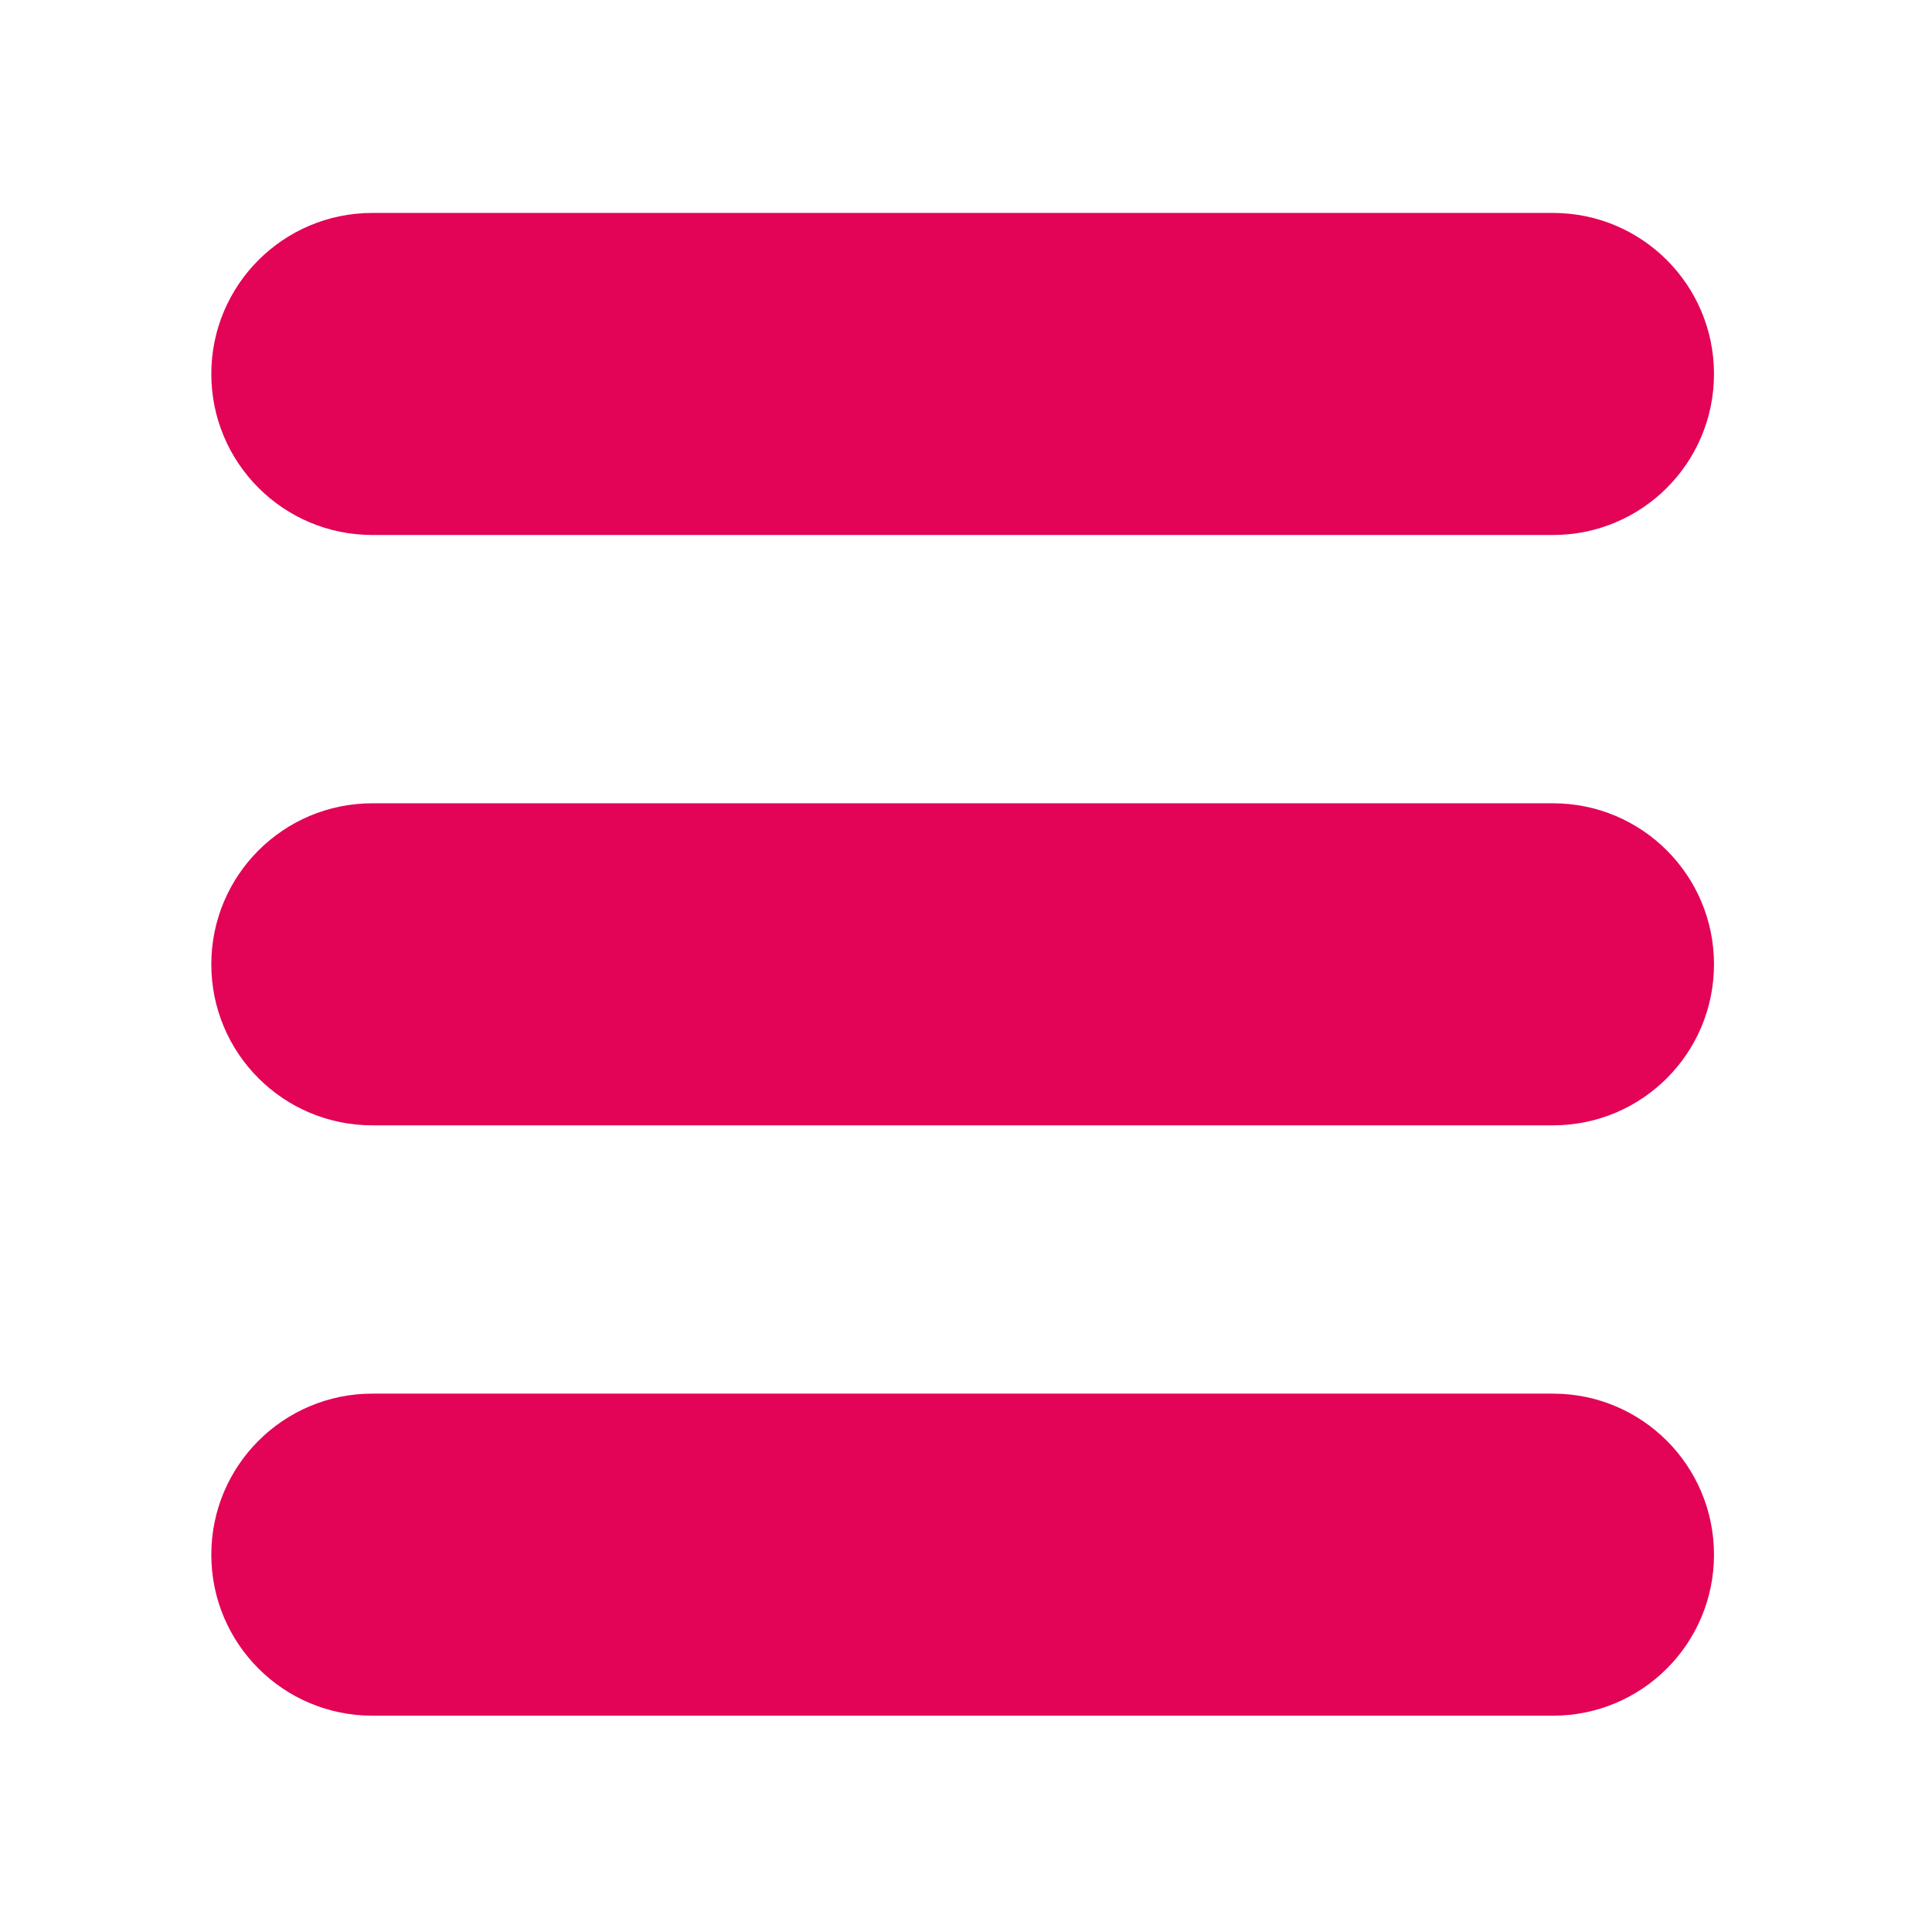<?xml version="1.0" encoding="utf-8"?>
<!-- Generator: Adobe Illustrator 16.0.4, SVG Export Plug-In . SVG Version: 6.00 Build 0)  -->
<!DOCTYPE svg PUBLIC "-//W3C//DTD SVG 1.1//EN" "http://www.w3.org/Graphics/SVG/1.1/DTD/svg11.dtd">
<svg version="1.1" id="Layer_1" xmlns="http://www.w3.org/2000/svg" xmlns:xlink="http://www.w3.org/1999/xlink" x="0px" y="0px"
	 width="32px" height="32px" viewBox="2 2 32 32" enable-background="new 2 2 32 32" xml:space="preserve">
<rect x="2" y="2" fill="none" width="32" height="32"/>
<path fill="#E30357" d="M8.167,30.417c-1.473,0-2.667-1.193-2.667-2.667c0-1.473,1.193-2.667,2.667-2.667h19.556
	c1.474,0,2.666,1.194,2.666,2.667c0,1.474-1.192,2.667-2.666,2.667H8.167z"/>
<path fill="#E30357" d="M8.167,20.639c-1.473,0-2.667-1.192-2.667-2.667c0-1.473,1.193-2.667,2.667-2.667h19.556
	c1.474,0,2.666,1.194,2.666,2.667c0,1.474-1.192,2.667-2.666,2.667H8.167z"/>
<g>
	<path fill="#E30357" d="M8.167,10.861c-1.473,0-2.667-1.194-2.667-2.667c0-1.473,1.193-2.667,2.667-2.667h19.556
		c1.474,0,2.666,1.194,2.666,2.667c0,1.473-1.192,2.667-2.666,2.667H8.167z"/>
</g>
</svg>
